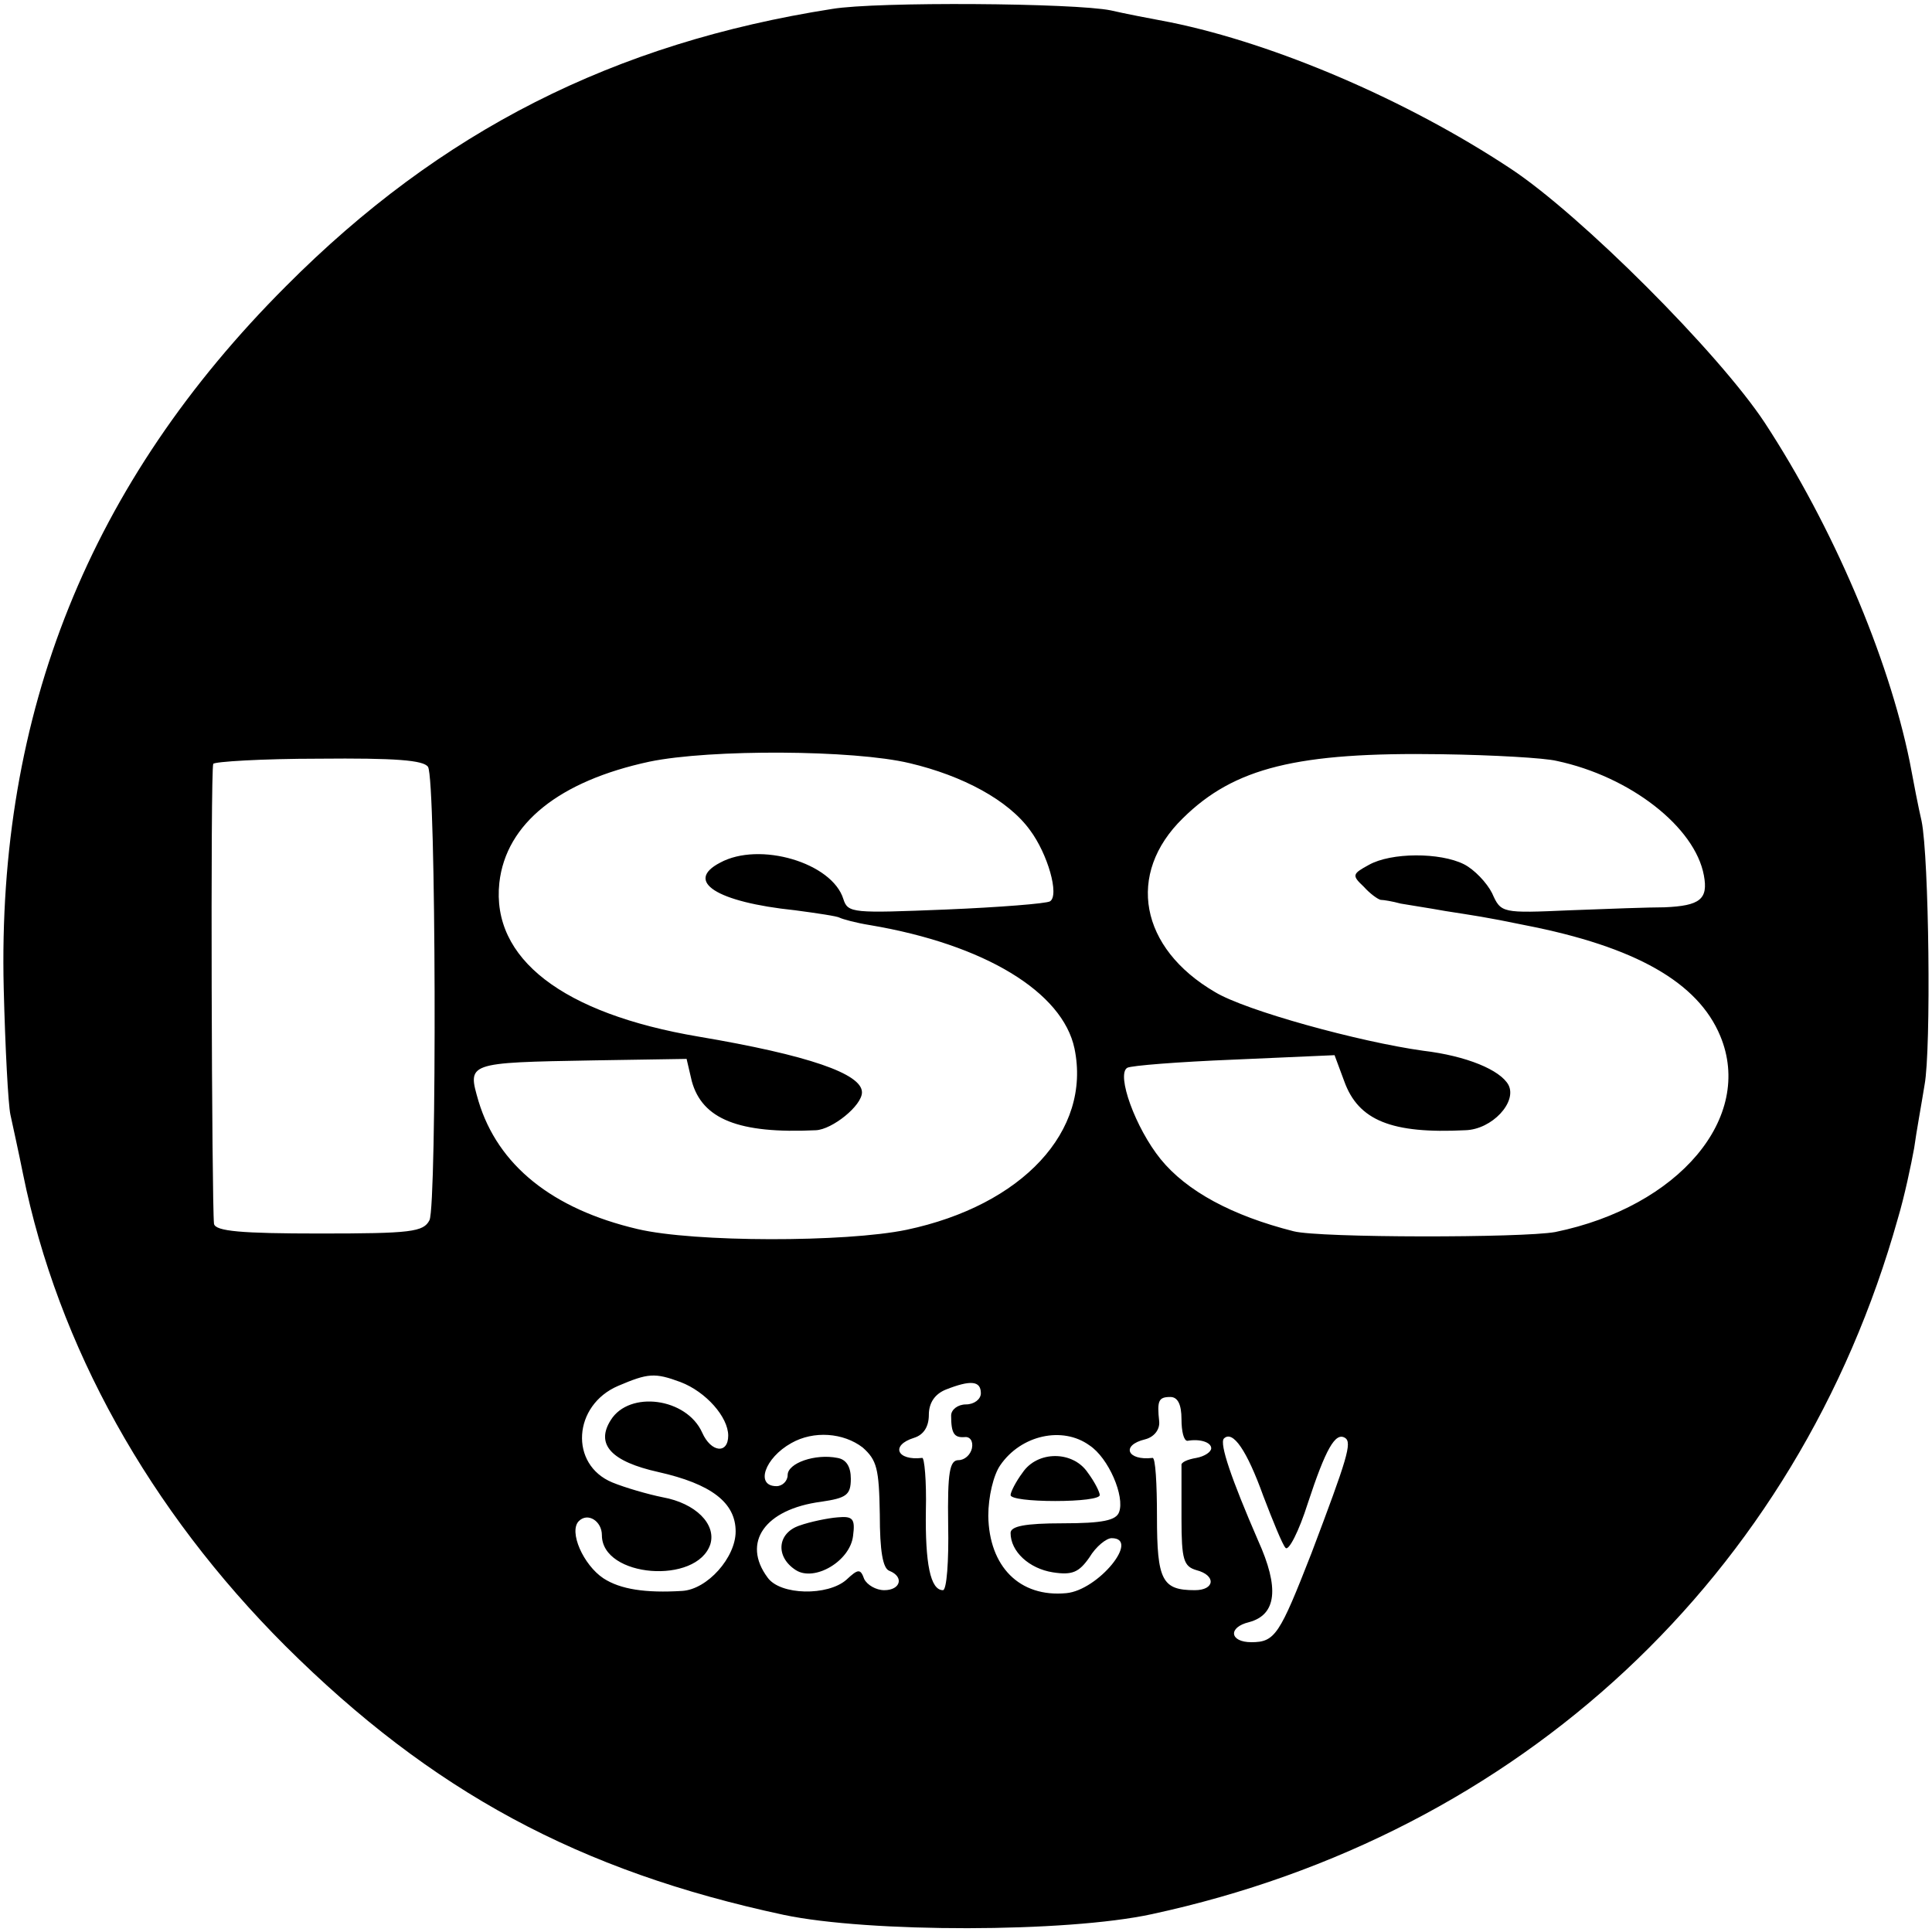 <?xml version="1.0" standalone="no"?>
<!DOCTYPE svg PUBLIC "-//W3C//DTD SVG 20010904//EN"
 "http://www.w3.org/TR/2001/REC-SVG-20010904/DTD/svg10.dtd">
<svg version="1.0" xmlns="http://www.w3.org/2000/svg"
 width="260pt" height="260pt" viewBox="0 0 260 260"
 preserveAspectRatio="xMidYMid meet">
<g transform="translate(0,260) scale(0.1,-0.1)"
fill="#000000" stroke="none">
<path d="M1120 2588 c-294 -46 -527 -164 -735 -373 -264 -264 -389 -574 -380
-945 2 -80 6 -156 9 -170 3 -14 11 -50 17 -80 47 -232 170 -452 353 -635 197
-196 395 -303 671 -362 114 -24 380 -24 495 1 496 107 869 455 1004 936 9 30
18 73 22 95 3 22 10 60 14 85 9 48 6 306 -4 355 -4 17 -11 53 -16 80 -29 142
-104 317 -195 456 -62 94 -248 280 -342 342 -139 92 -316 168 -458 197 -27 5
-63 12 -80 16 -49 10 -315 12 -375 2z m104 -1015 c72 -17 133 -50 162 -90 24
-32 40 -88 27 -96 -5 -3 -68 -8 -140 -11 -125 -5 -132 -5 -138 14 -15 49 -113
78 -166 49 -48 -25 -5 -53 101 -64 30 -4 57 -8 60 -10 4 -2 22 -7 41 -10 154
-26 259 -90 275 -166 23 -111 -70 -211 -226 -244 -82 -17 -286 -17 -362 1
-115 27 -188 86 -214 172 -15 52 -17 52 155 55 l125 2 7 -30 c14 -51 63 -71
167 -66 22 1 62 33 62 51 0 25 -72 50 -220 75 -183 31 -279 105 -268 207 9 80
81 137 202 163 82 17 275 16 350 -2z m871 3 c99 -21 186 -89 198 -154 6 -32
-5 -41 -53 -43 -19 0 -77 -2 -127 -4 -92 -4 -93 -4 -105 23 -7 14 -24 32 -38
39 -32 16 -98 16 -128 -1 -22 -12 -23 -14 -7 -29 9 -10 19 -17 23 -18 4 0 16
-2 27 -5 11 -2 38 -6 60 -10 38 -6 54 -8 107 -19 149 -29 233 -77 263 -149 46
-110 -56 -230 -222 -264 -44 -8 -317 -8 -352 1 -83 21 -144 54 -179 97 -34 42
-60 114 -45 123 5 3 69 8 143 11 l136 6 13 -35 c19 -53 64 -71 163 -66 36 1
70 38 58 61 -11 20 -56 39 -115 46 -86 12 -239 54 -280 79 -101 59 -120 159
-43 234 69 68 154 89 348 86 69 -1 139 -5 155 -9z m-1519 -8 c11 -17 12 -589
2 -610 -8 -16 -25 -18 -148 -18 -105 0 -140 3 -142 13 -3 27 -5 612 -1 619 1
3 66 7 142 7 103 1 141 -2 147 -11z m340 -828 c34 -13 64 -47 64 -72 0 -25
-23 -23 -35 4 -21 47 -98 57 -123 17 -21 -33 1 -56 64 -70 71 -16 104 -41 104
-80 0 -35 -38 -78 -72 -80 -49 -3 -83 2 -106 17 -27 18 -47 63 -33 77 12 12
31 0 31 -19 0 -57 128 -67 146 -12 8 27 -20 55 -64 63 -20 4 -51 13 -68 20
-58 24 -53 104 8 130 40 17 49 18 84 5z m404 -15 c0 -8 -9 -15 -20 -15 -11 0
-20 -7 -20 -15 0 -24 4 -30 18 -29 7 1 12 -5 10 -15 -2 -9 -10 -16 -18 -16
-12 0 -15 -16 -14 -87 1 -49 -2 -88 -7 -88 -17 0 -24 36 -23 107 1 40 -2 72
-5 71 -34 -4 -43 17 -11 27 13 4 20 15 20 31 0 16 8 28 23 34 33 13 47 12 47
-5z m270 -35 c0 -16 3 -29 8 -29 17 3 32 -2 32 -10 0 -5 -9 -11 -20 -13 -12
-2 -21 -6 -20 -10 0 -5 0 -37 0 -72 0 -55 3 -64 20 -69 27 -7 25 -27 -2 -27
-44 0 -51 13 -51 99 0 44 -2 80 -6 79 -34 -4 -43 17 -10 25 12 3 20 13 19 24
-3 28 -1 33 15 33 10 0 15 -10 15 -30z m-429 -38 c19 -17 22 -28 23 -90 0 -49
4 -73 13 -76 20 -8 15 -26 -7 -26 -11 0 -23 7 -27 15 -5 14 -8 14 -24 -1 -25
-22 -89 -21 -106 3 -35 47 -4 92 72 102 34 5 40 9 40 31 0 16 -6 26 -18 28
-30 6 -67 -7 -67 -23 0 -8 -7 -15 -15 -15 -29 0 -16 38 20 58 30 17 70 14 96
-6z m305 3 c26 -17 48 -69 40 -90 -4 -11 -22 -15 -76 -15 -51 0 -70 -4 -70
-13 0 -25 25 -48 57 -53 26 -4 35 0 49 20 9 15 23 26 30 26 39 0 -18 -70 -61
-74 -63 -6 -104 36 -105 104 0 26 7 55 16 68 28 41 84 53 120 27z m234 -68
c13 -34 26 -66 30 -70 4 -5 18 22 30 60 24 73 37 96 50 88 10 -6 3 -28 -45
-155 -43 -110 -49 -120 -81 -120 -29 0 -32 20 -3 27 37 10 41 46 12 110 -36
83 -52 130 -46 137 12 12 31 -16 53 -77z"/>
<path d="M1076 547 c-30 -10 -33 -42 -5 -60 25 -16 73 12 77 46 3 23 0 27 -21
25 -13 -1 -37 -6 -51 -11z"/>
<path d="M1376 618 c-9 -12 -16 -26 -16 -30 0 -5 27 -8 60 -8 33 0 60 3 60 8
0 4 -7 18 -16 30 -20 30 -68 30 -88 0z"/>
</g>
</svg>
